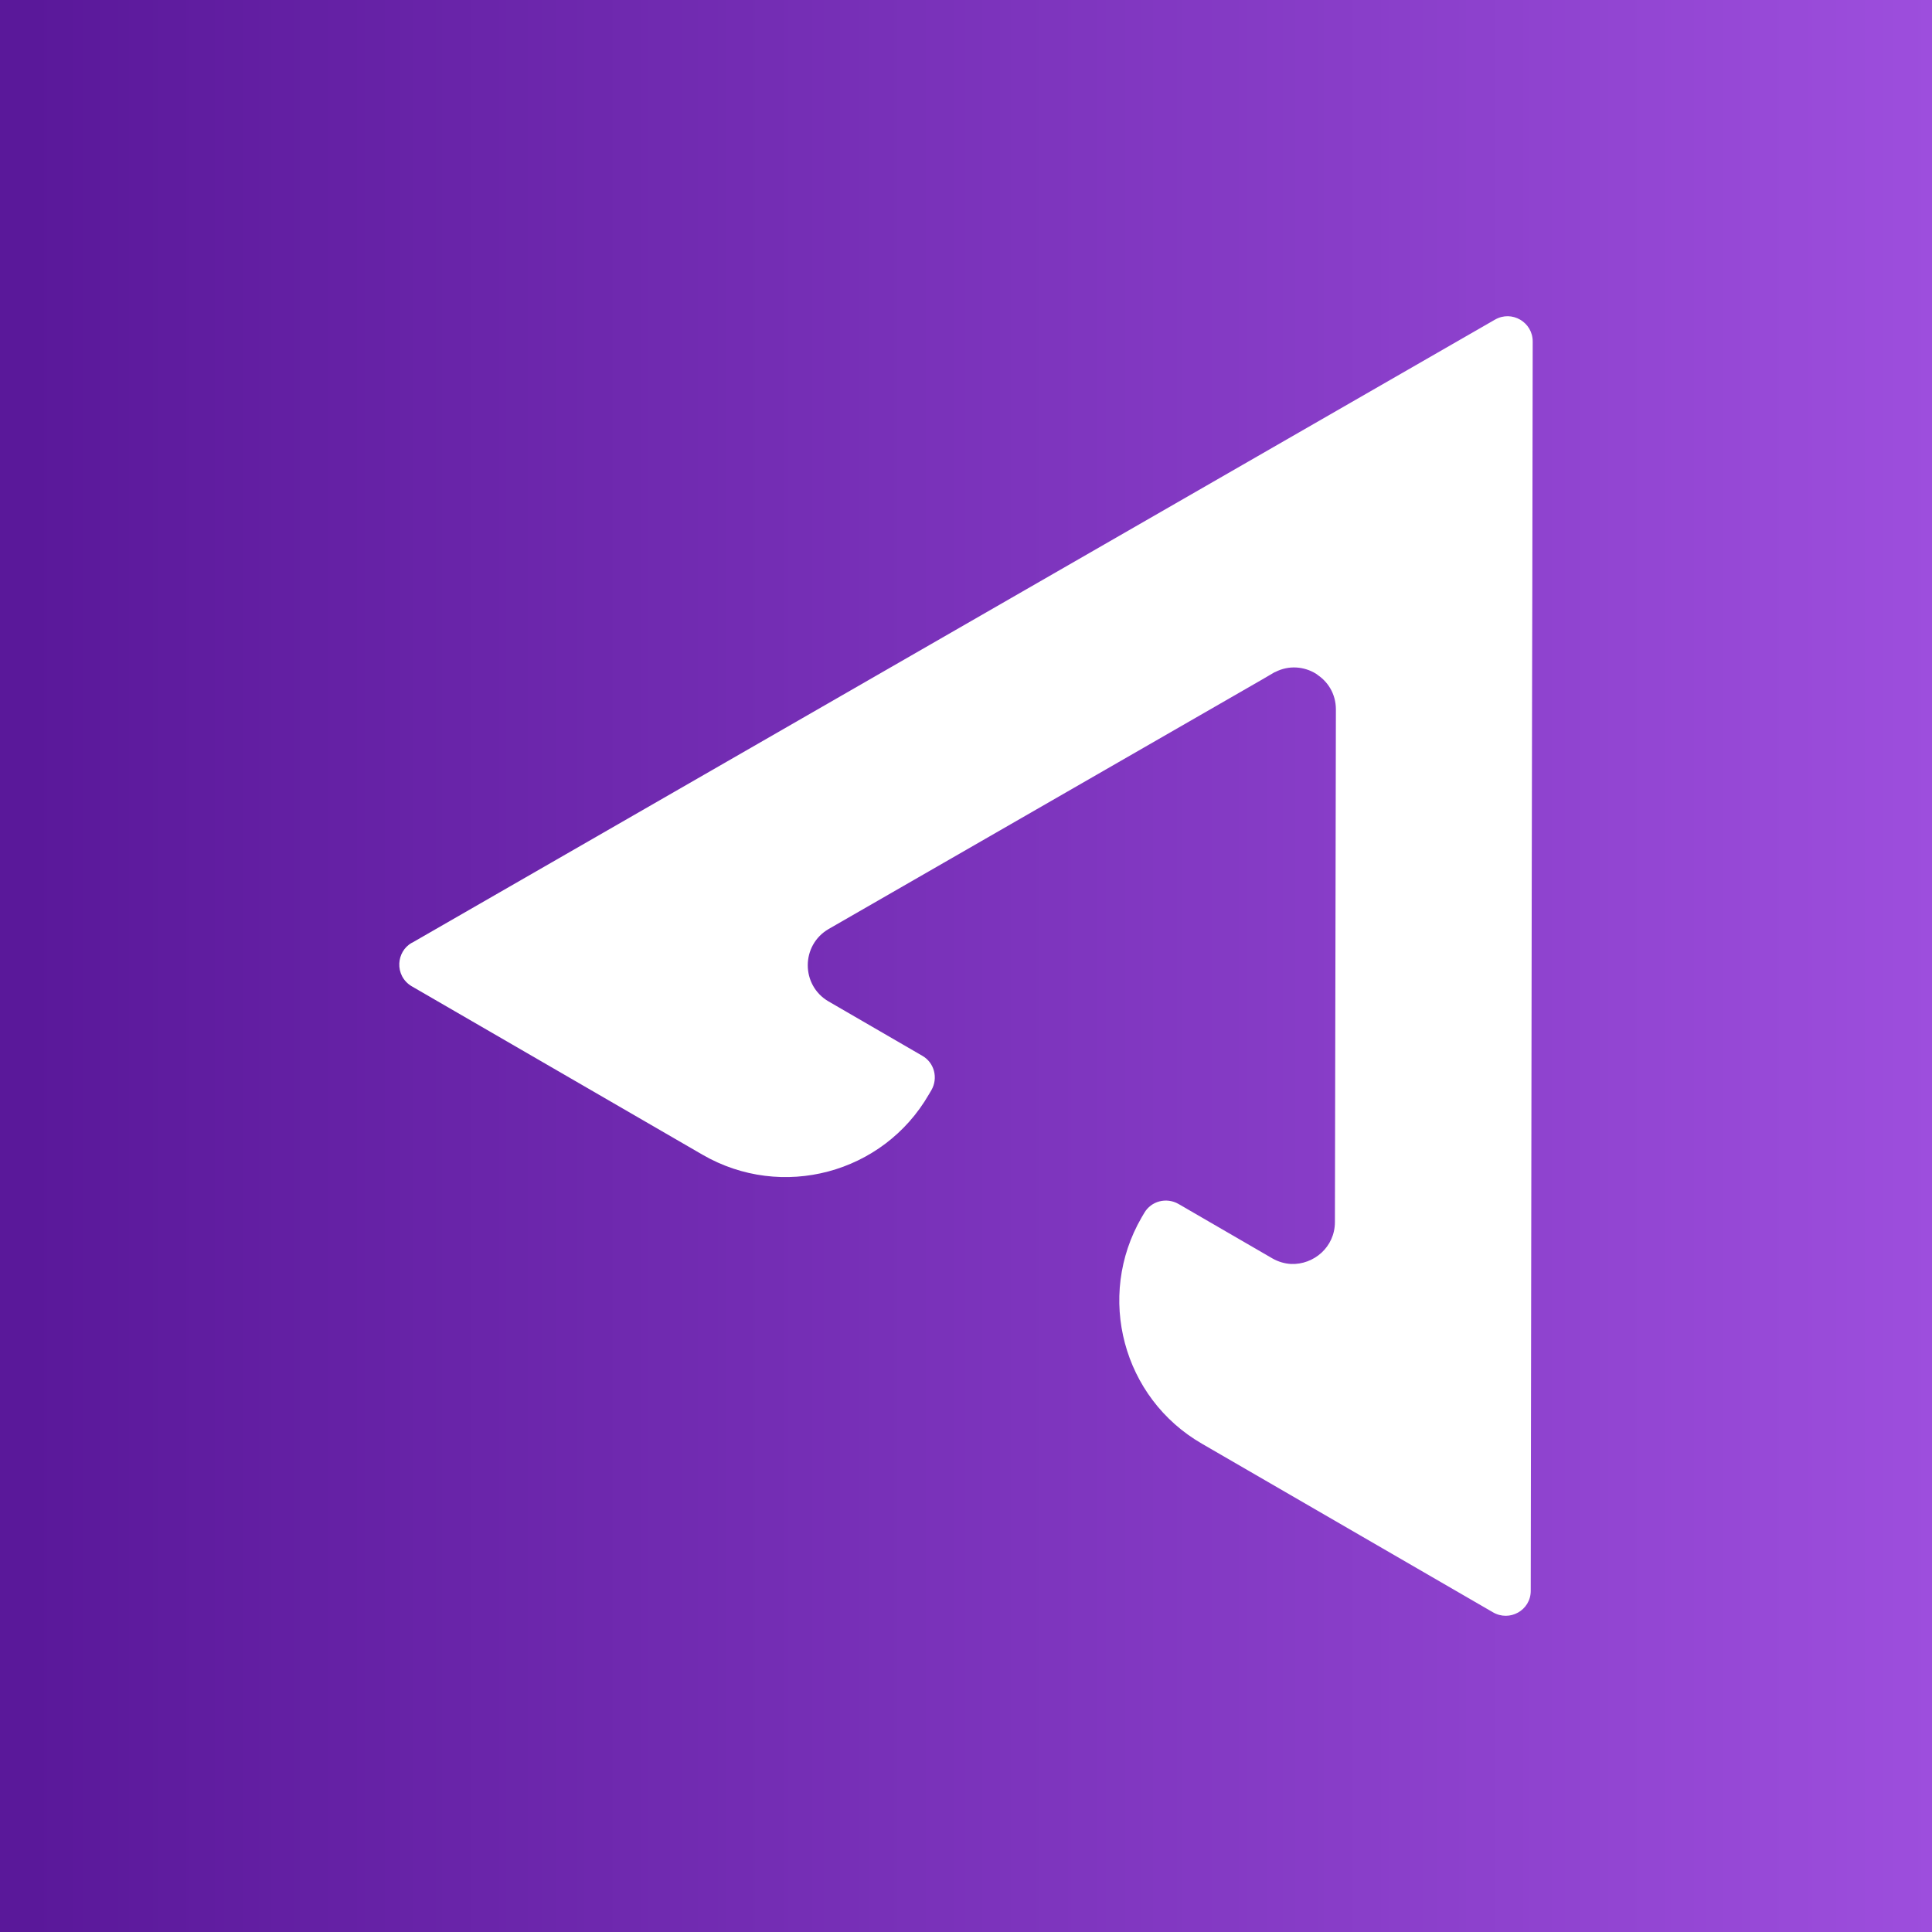 <?xml version="1.0" encoding="UTF-8"?>
<svg id="Layer_2" data-name="Layer 2" xmlns="http://www.w3.org/2000/svg" xmlns:xlink="http://www.w3.org/1999/xlink" viewBox="0 0 1080 1080">
  <rect x="0" y="0" width="1080" height="1080" fill="#333333" stroke="none"/>
  <defs>
    <style>
      .cls-1 {
        fill: url(#linear-gradient);
      }

      .cls-1, .cls-2 {
        stroke-width: 0px;
      }

      .cls-2 {
        fill: #fff;
        isolation: isolate;
      }
    </style>
    <linearGradient id="linear-gradient" x1="16.55" y1="540" x2="1082.03" y2="540" gradientUnits="userSpaceOnUse">
      <stop offset="0" stop-color="#5a189a"/>
      <stop offset="1" stop-color="#9d4edd"/>
    </linearGradient>
  </defs>
  <g id="Layer_1-2" data-name="Layer 1">
    <rect class="cls-1" width="1080" height="1080"/>
    <path class="cls-2" d="M835.76,178.64L230.37,526.99h-.11c-4.52,2.53-6.83,7.05-7.05,11.56-.22,4.96,2.09,9.91,6.94,12.78l162.55,94.16c44.27,25.66,100.99,10.57,126.54-33.7l1.43-2.42c3.85-6.72,1.65-15.31-5.07-19.16l-52.42-30.4c-15.53-9.03-15.53-31.5.11-40.53l242.07-139.32,6.39-3.74c.33-.22.66-.44,1.1-.55,7.71-3.96,16.19-3.08,22.69.88.49.29.96.61,1.42.93l-1.42-.82c6.61,3.96,11.23,11.12,11.23,19.93l-.55,286.56c0,14-11.86,23.92-24.5,23.42-3.53-.19-7.11-1.19-10.52-3.15l-52.42-30.4c-6.72-3.85-15.31-1.65-19.16,5.07l-1.43,2.42c-25.66,44.27-10.57,100.99,33.7,126.54l162.55,94.16c9.47,5.62,21.25-1.1,21.25-11.89l.55-390.3.22-121.03v-.11l.11-48.46.22-138.54c0-10.79-11.67-17.62-21.04-12.22Z"/>
  </g>
</svg>